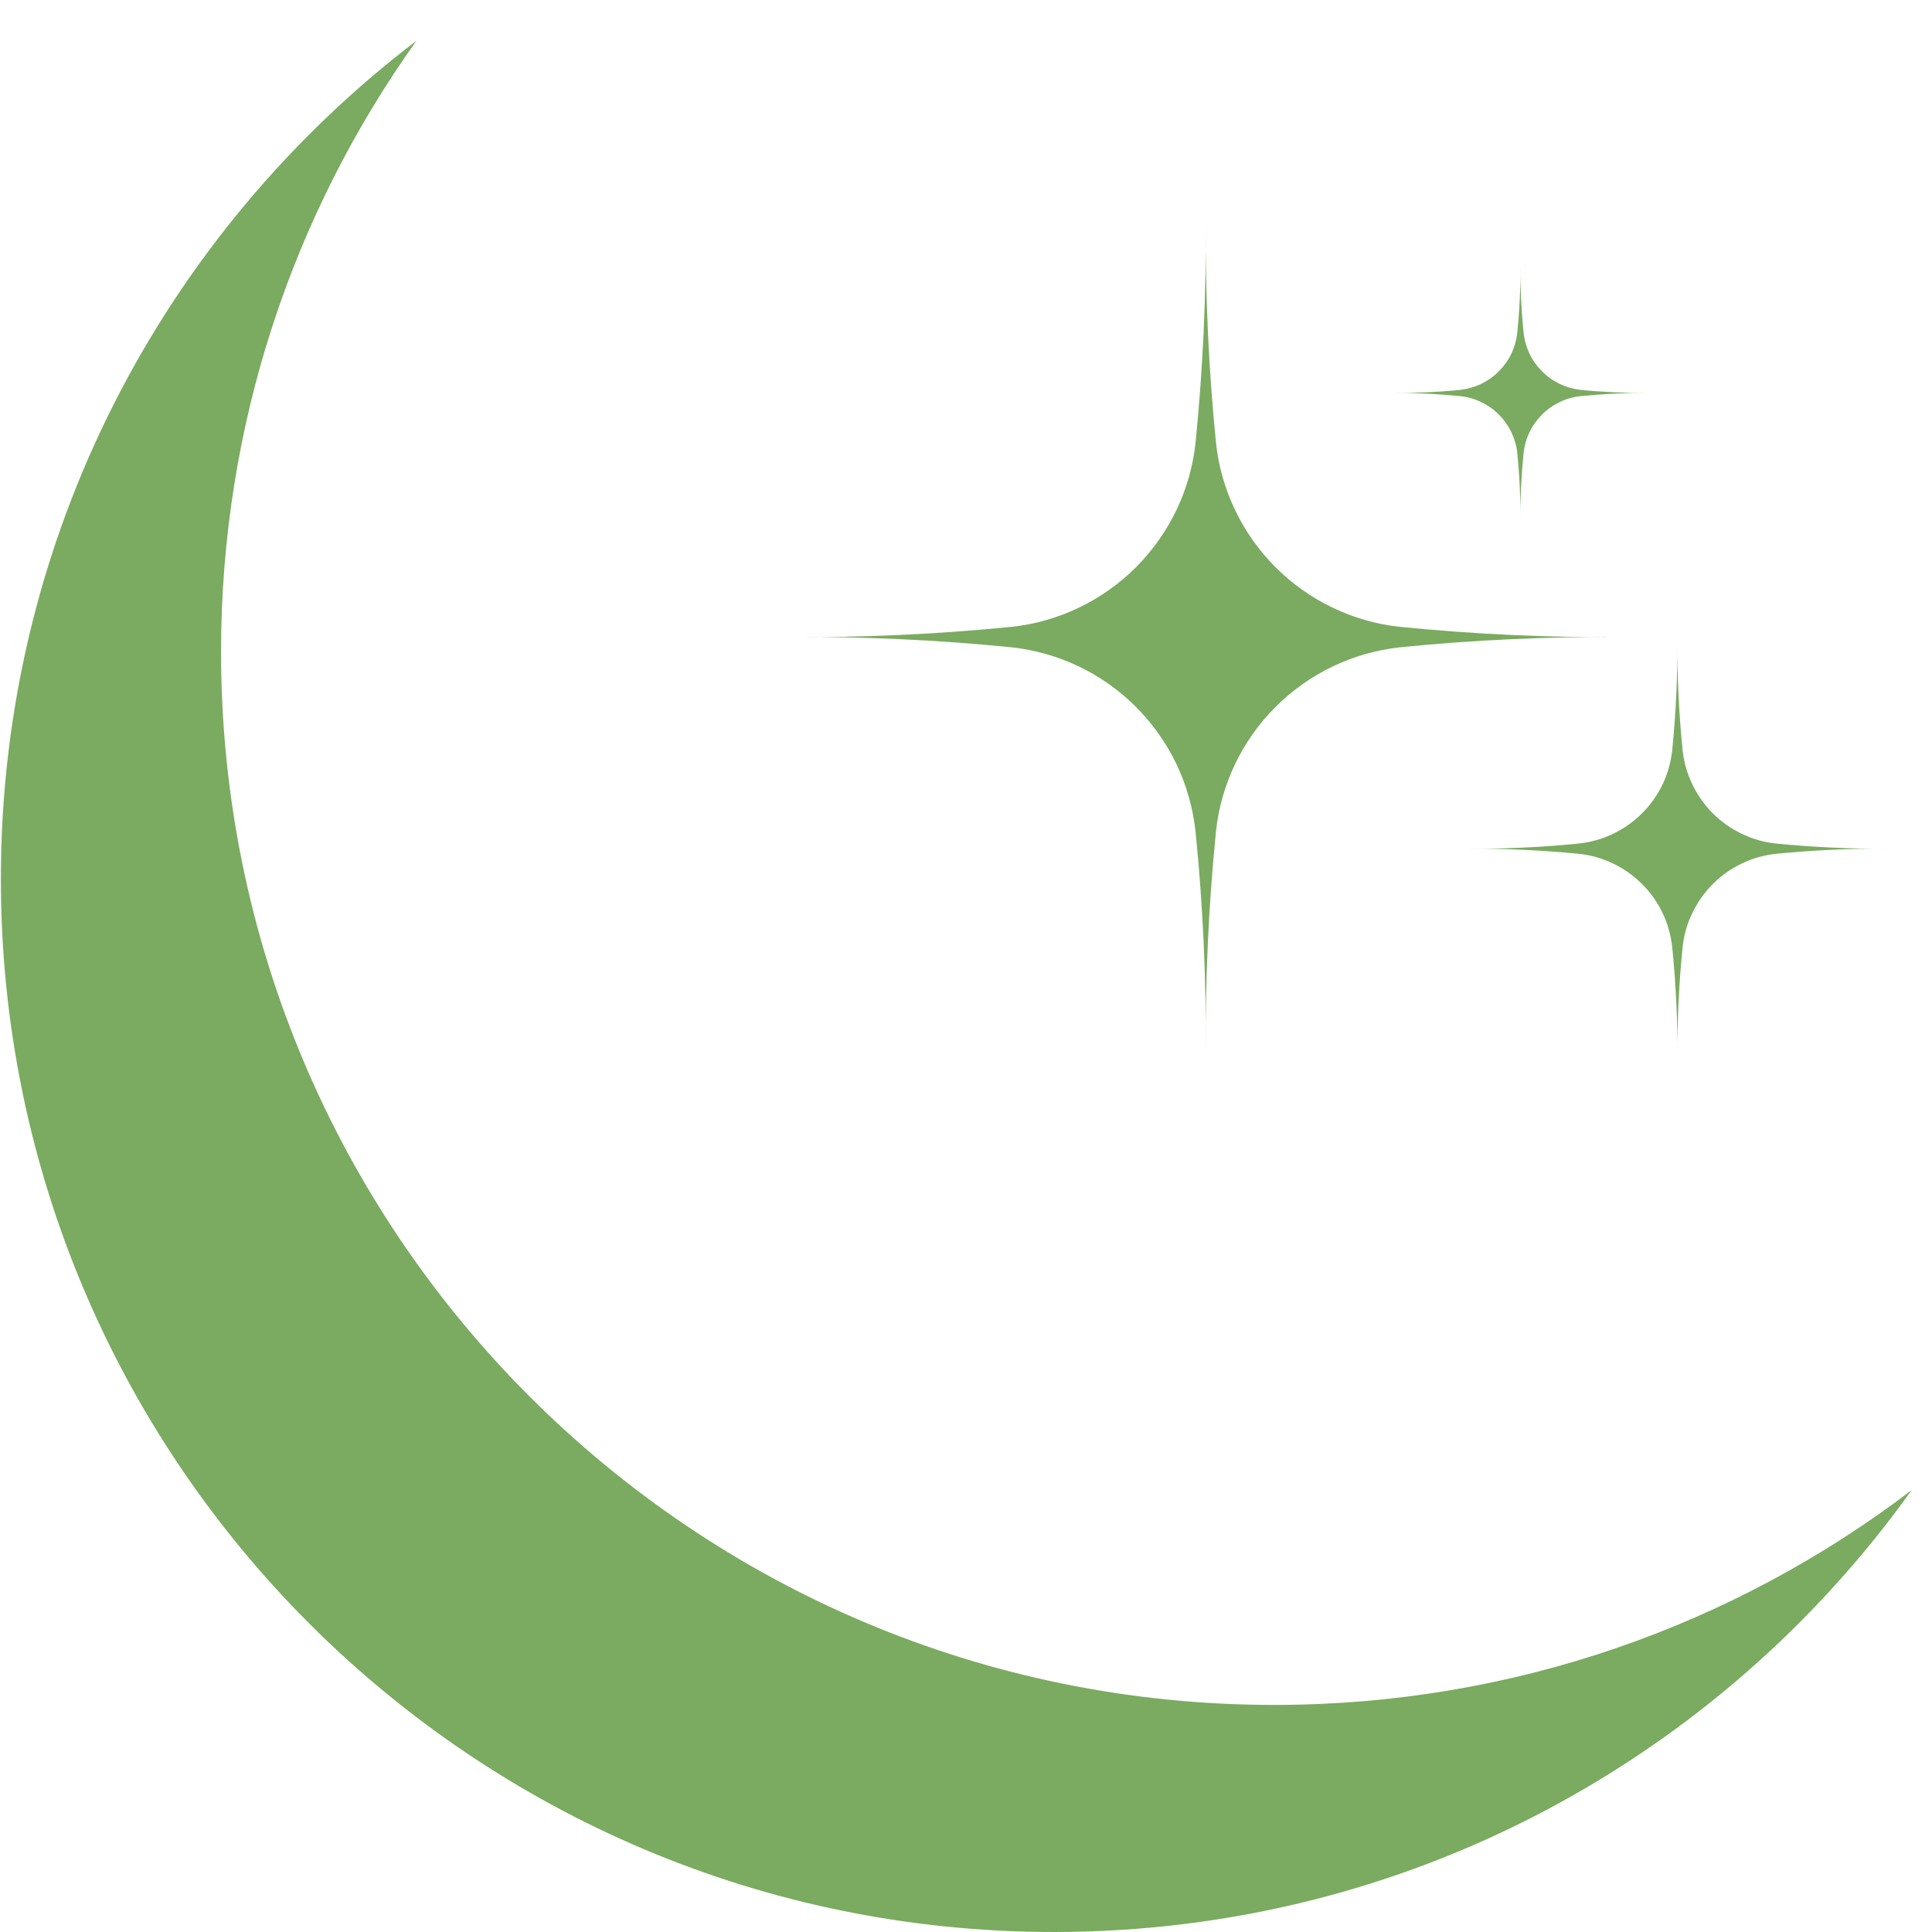 <svg xmlns="http://www.w3.org/2000/svg" xmlns:xlink="http://www.w3.org/1999/xlink" id="Ebene_1" viewBox="0 0 512 512"><defs><style>      .st0 {        fill: #7aab60;      }      .st1 {        fill: none;      }      .st2 {        clip-path: url(#clippath-1);      }      .st3 {        clip-path: url(#clippath);      }    </style><clipPath id="clippath"><rect class="st1" x="208.76" y="57.89" width="222.58" height="225.71"></rect></clipPath><clipPath id="clippath-1"><rect class="st1" x="387.3" y="161.83" width="113.23" height="121.77"></rect></clipPath></defs><path class="st0" d="M58.58,172.76c0-60.4,19.19-116.32,51.79-161.97C43.45,61.77.23,142.31.23,232.94c0,154.13,124.96,279.06,279.06,279.06,93.74,0,176.68-46.22,227.3-117.09-46.89,35.7-105.41,56.91-168.92,56.91-154.1,0-279.09-124.96-279.09-279.06Z"></path><g class="st3"><path class="st0" d="M322.25,117.36c.66,6.22,2.38,12.19,5.07,17.83,2.72,5.65,6.28,10.69,10.72,15.14s9.49,8,15.14,10.72c5.65,2.7,11.61,4.42,17.83,5.07,19.73,1.98,39.48,2.87,59.29,2.72-19.81-.17-39.57.72-59.29,2.7-6.22.69-12.19,2.38-17.83,5.07-5.65,2.72-10.69,6.31-15.14,10.72-4.44,4.44-8,9.49-10.72,15.14-2.7,5.68-4.42,11.61-5.07,17.86-1.98,19.7-2.87,39.45-2.72,59.27.17-19.81-.72-39.57-2.7-59.27-.69-6.25-2.38-12.19-5.07-17.86-2.72-5.65-6.31-10.69-10.72-15.14-4.44-4.42-9.49-8-15.14-10.72-5.68-2.7-11.61-4.39-17.86-5.07-19.7-1.98-39.45-2.87-59.27-2.7,19.81.14,39.57-.75,59.27-2.72,6.25-.66,12.19-2.38,17.86-5.07,5.65-2.72,10.69-6.28,15.14-10.72,4.42-4.44,8-9.49,10.72-15.14,2.7-5.65,4.39-11.61,5.07-17.83,1.98-19.73,2.87-39.48,2.7-59.29-.14,19.81.75,39.57,2.72,59.29Z"></path></g><g class="st2"><path class="st0" d="M445.91,198.85c.34,3.15,1.2,6.16,2.58,9.03,1.38,2.84,3.18,5.42,5.42,7.66s4.79,4.04,7.66,5.42,5.88,2.24,9.03,2.58c9.98,1,19.98,1.43,29.99,1.38-10.01-.09-20.01.37-29.99,1.35-3.15.34-6.16,1.2-9.03,2.58s-5.42,3.18-7.66,5.42c-2.24,2.27-4.04,4.82-5.42,7.68-1.38,2.84-2.24,5.85-2.58,9.03-1,9.95-1.46,19.96-1.38,29.99.09-10.04-.37-20.04-1.38-29.99-.34-3.18-1.2-6.19-2.55-9.03-1.38-2.87-3.18-5.42-5.45-7.68s-4.79-4.04-7.66-5.42-5.88-2.24-9.03-2.58c-9.98-.97-19.96-1.43-29.99-1.35,10.04.06,20.01-.37,29.99-1.38,3.15-.34,6.16-1.2,9.03-2.58s5.42-3.18,7.66-5.42c2.27-2.24,4.07-4.82,5.45-7.66,1.35-2.87,2.21-5.88,2.55-9.03,1-9.98,1.46-19.98,1.38-29.99-.09,10.01.37,20.01,1.38,29.99Z"></path></g><path class="st0" d="M403.76,88.23c.23,1.92.75,3.76,1.58,5.51s1.95,3.3,3.33,4.67c1.35,1.38,2.92,2.49,4.67,3.33s3.58,1.35,5.51,1.58c6.08.6,12.19.86,18.32.83-6.14-.06-12.24.23-18.32.83-1.92.2-3.76.72-5.51,1.58-1.75.83-3.33,1.92-4.67,3.3-1.38,1.38-2.49,2.92-3.33,4.67s-1.35,3.58-1.58,5.53c-.6,6.08-.89,12.19-.83,18.29.06-6.11-.23-12.21-.83-18.29-.2-1.95-.75-3.78-1.58-5.53s-1.95-3.3-3.3-4.67c-1.38-1.38-2.95-2.47-4.7-3.3-1.75-.86-3.58-1.38-5.51-1.58-6.08-.6-12.19-.89-18.32-.83,6.14.03,12.24-.23,18.32-.83,1.92-.23,3.76-.75,5.51-1.58,1.75-.86,3.33-1.95,4.67-3.33,1.38-1.38,2.49-2.92,3.33-4.67s1.35-3.58,1.58-5.51c.6-6.11.89-12.21.83-18.32-.06,6.11.23,12.21.83,18.32Z"></path></svg>